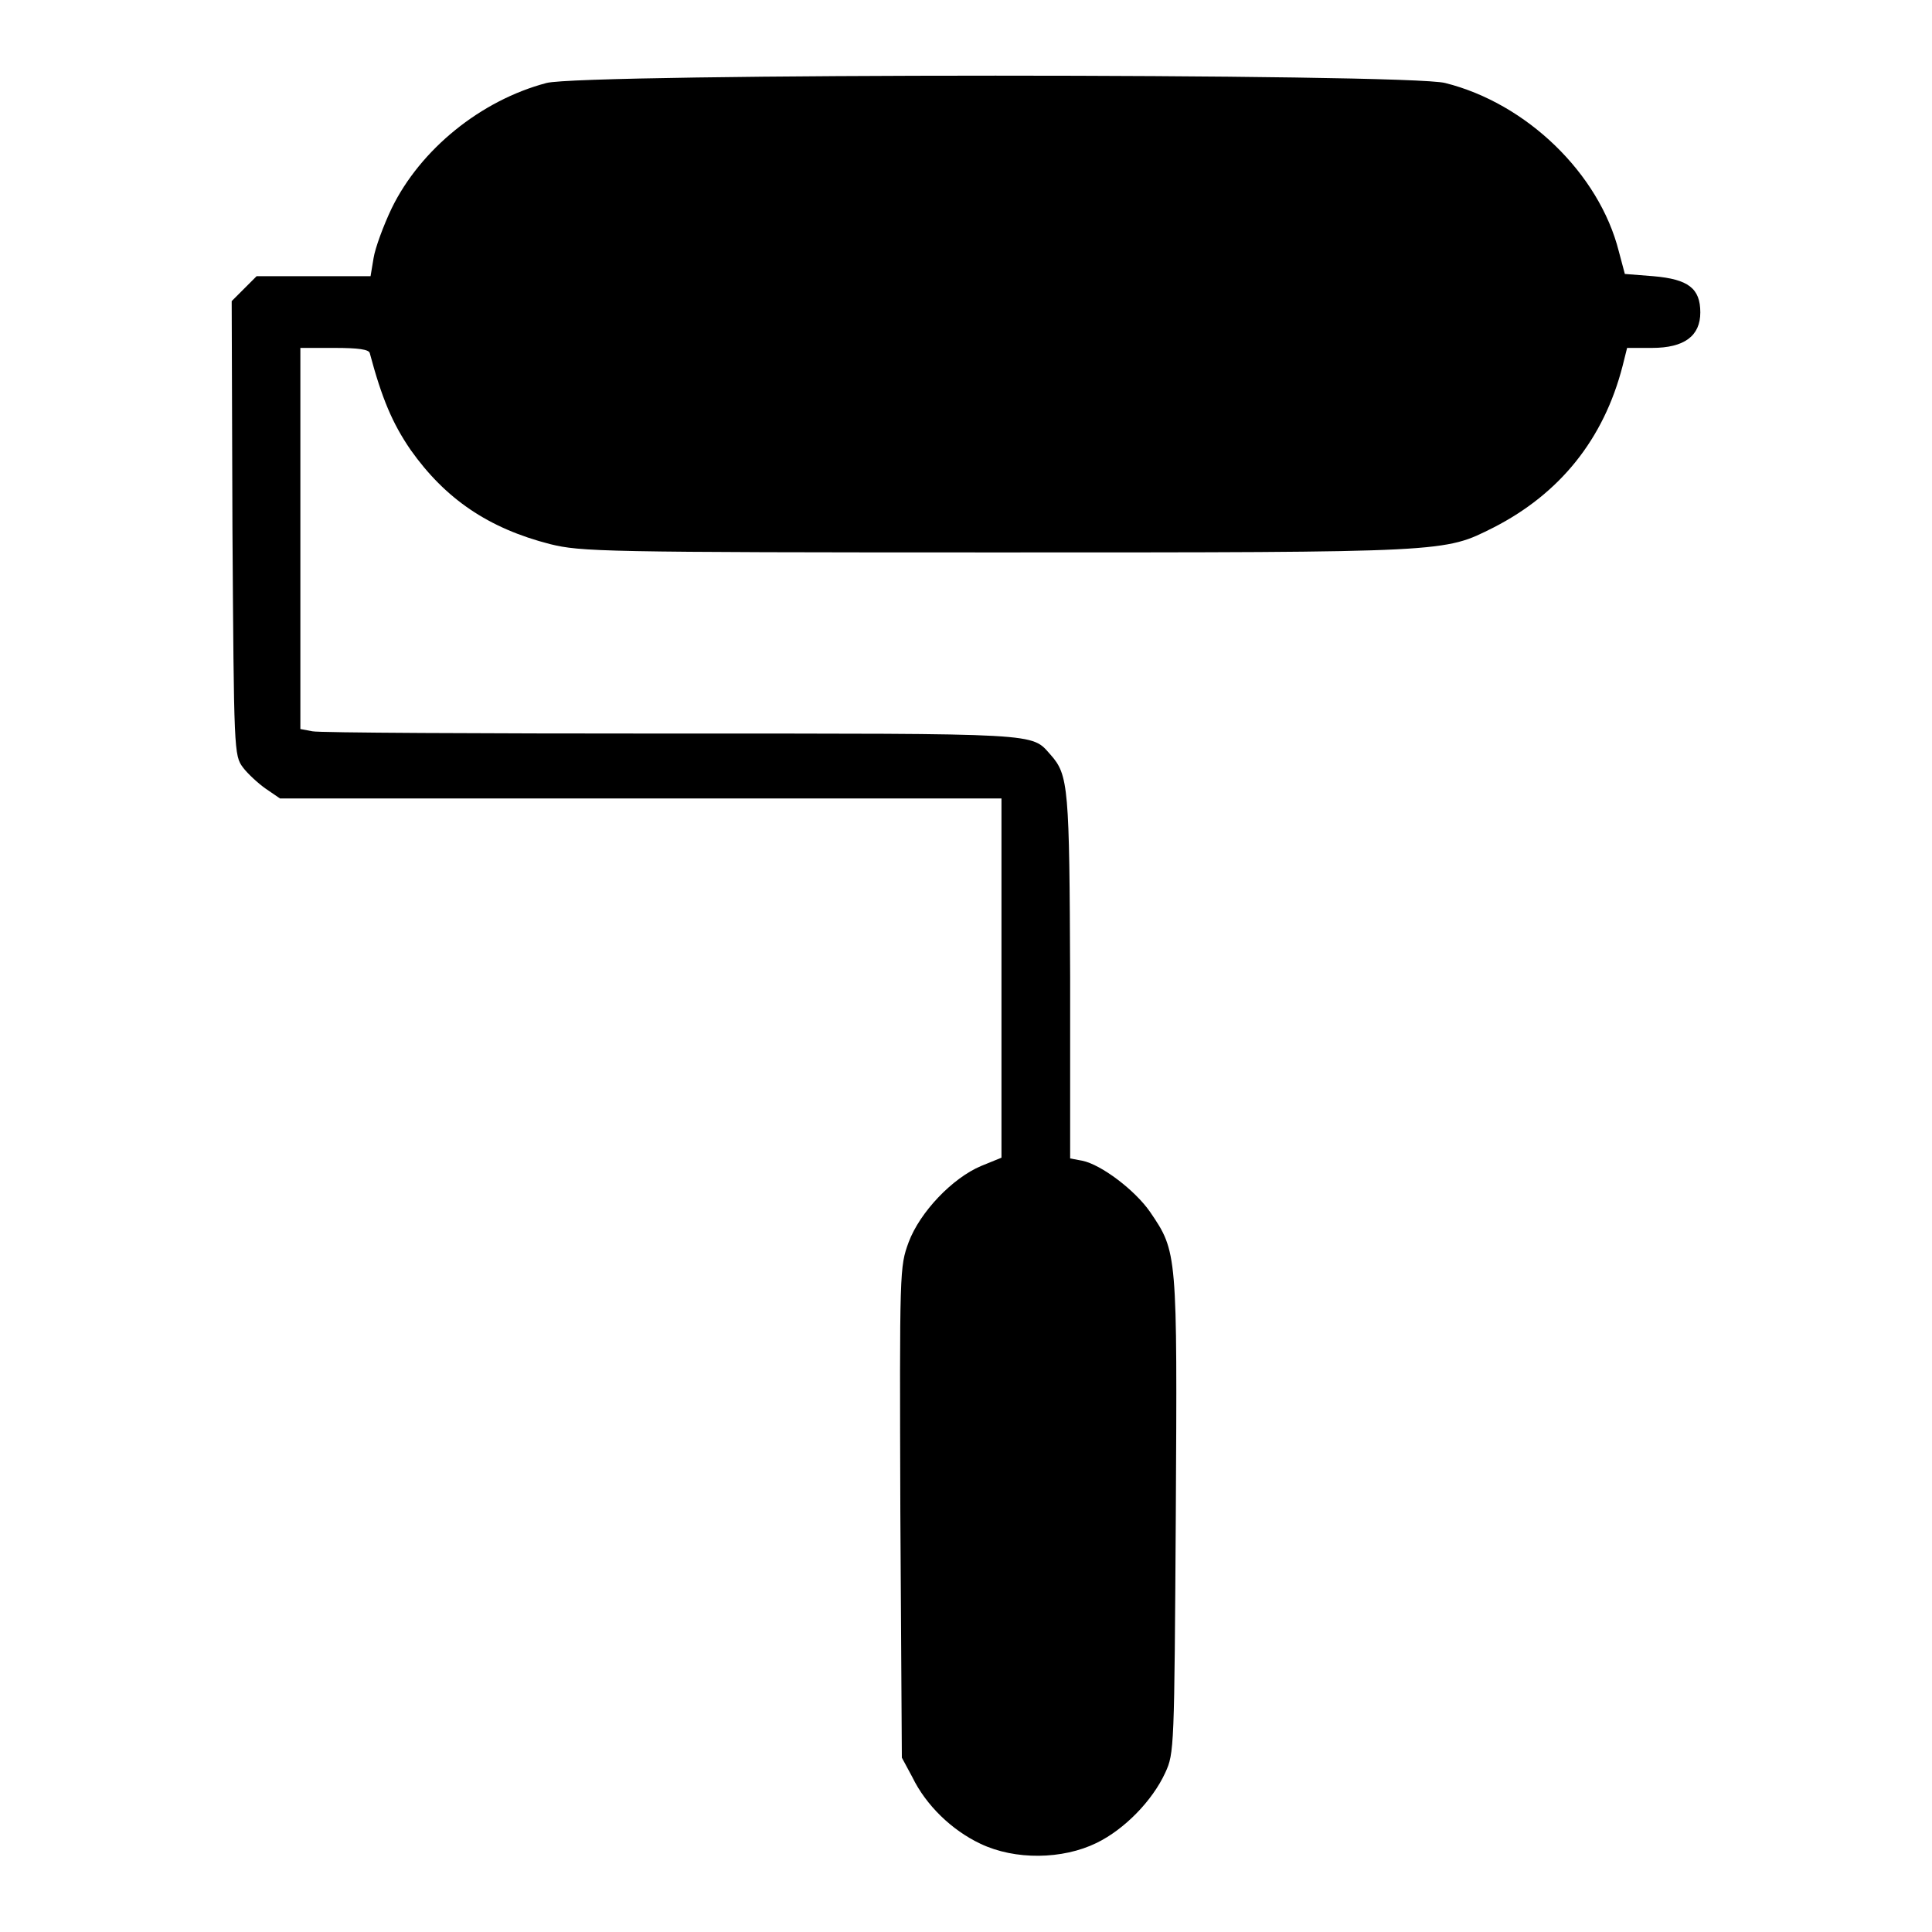 <svg xmlns="http://www.w3.org/2000/svg" xmlns:xlink="http://www.w3.org/1999/xlink" x="0px" y="0px" viewBox="0 0 256 256" xml:space="preserve"><g><g><g><path fill="#000000" d="M72.4,11c-8.7,2.3-16.7,8.8-20.5,16.6c-1.1,2.3-2.2,5.3-2.4,6.6l-0.4,2.4h-7.6H34l-1.6,1.6l-1.7,1.7L30.8,70c0.2,29.6,0.2,30.1,1.4,31.7c0.6,0.8,2,2.1,3,2.8l1.9,1.3h47.8h47.8v23.8v23.8l-2.7,1.1c-3.8,1.6-8.1,6.1-9.6,10.1c-1.2,3.3-1.2,3.5-1.1,35.8l0.2,32.5l1.4,2.6c1.8,3.7,5.2,7,9,8.8c4.6,2.2,10.9,2.1,15.4-0.1c3.7-1.8,7.4-5.6,9.1-9.3c1.2-2.6,1.2-3.2,1.4-34.2c0.2-34.8,0.2-34.8-3.4-40.1c-2-2.9-6.5-6.3-9-6.8l-1.6-0.3v-24c-0.1-25.2-0.2-26.8-2.6-29.5c-2.6-2.9-0.8-2.8-50.3-2.8c-25.3,0-46.7-0.1-47.5-0.3l-1.6-0.3V71.4V46.1h4.5c3.2,0,4.6,0.2,4.7,0.7c1.6,6,3,9.3,5.4,12.8C59,66.1,64.7,70,72.9,72.1c4.1,1,6.7,1.1,59.2,1.1c60.1,0,59.2,0,65.8-3.3c8.8-4.5,14.6-11.7,17.1-21.4l0.6-2.4h3.3c4.3,0,6.4-1.6,6.4-4.7c0-3.2-1.6-4.4-6.2-4.8l-3.8-0.3l-0.8-3c-2.6-10.3-12.2-19.6-23-22.3C186.7,9.7,77.1,9.7,72.4,11z"></path></g></g></g></svg>
